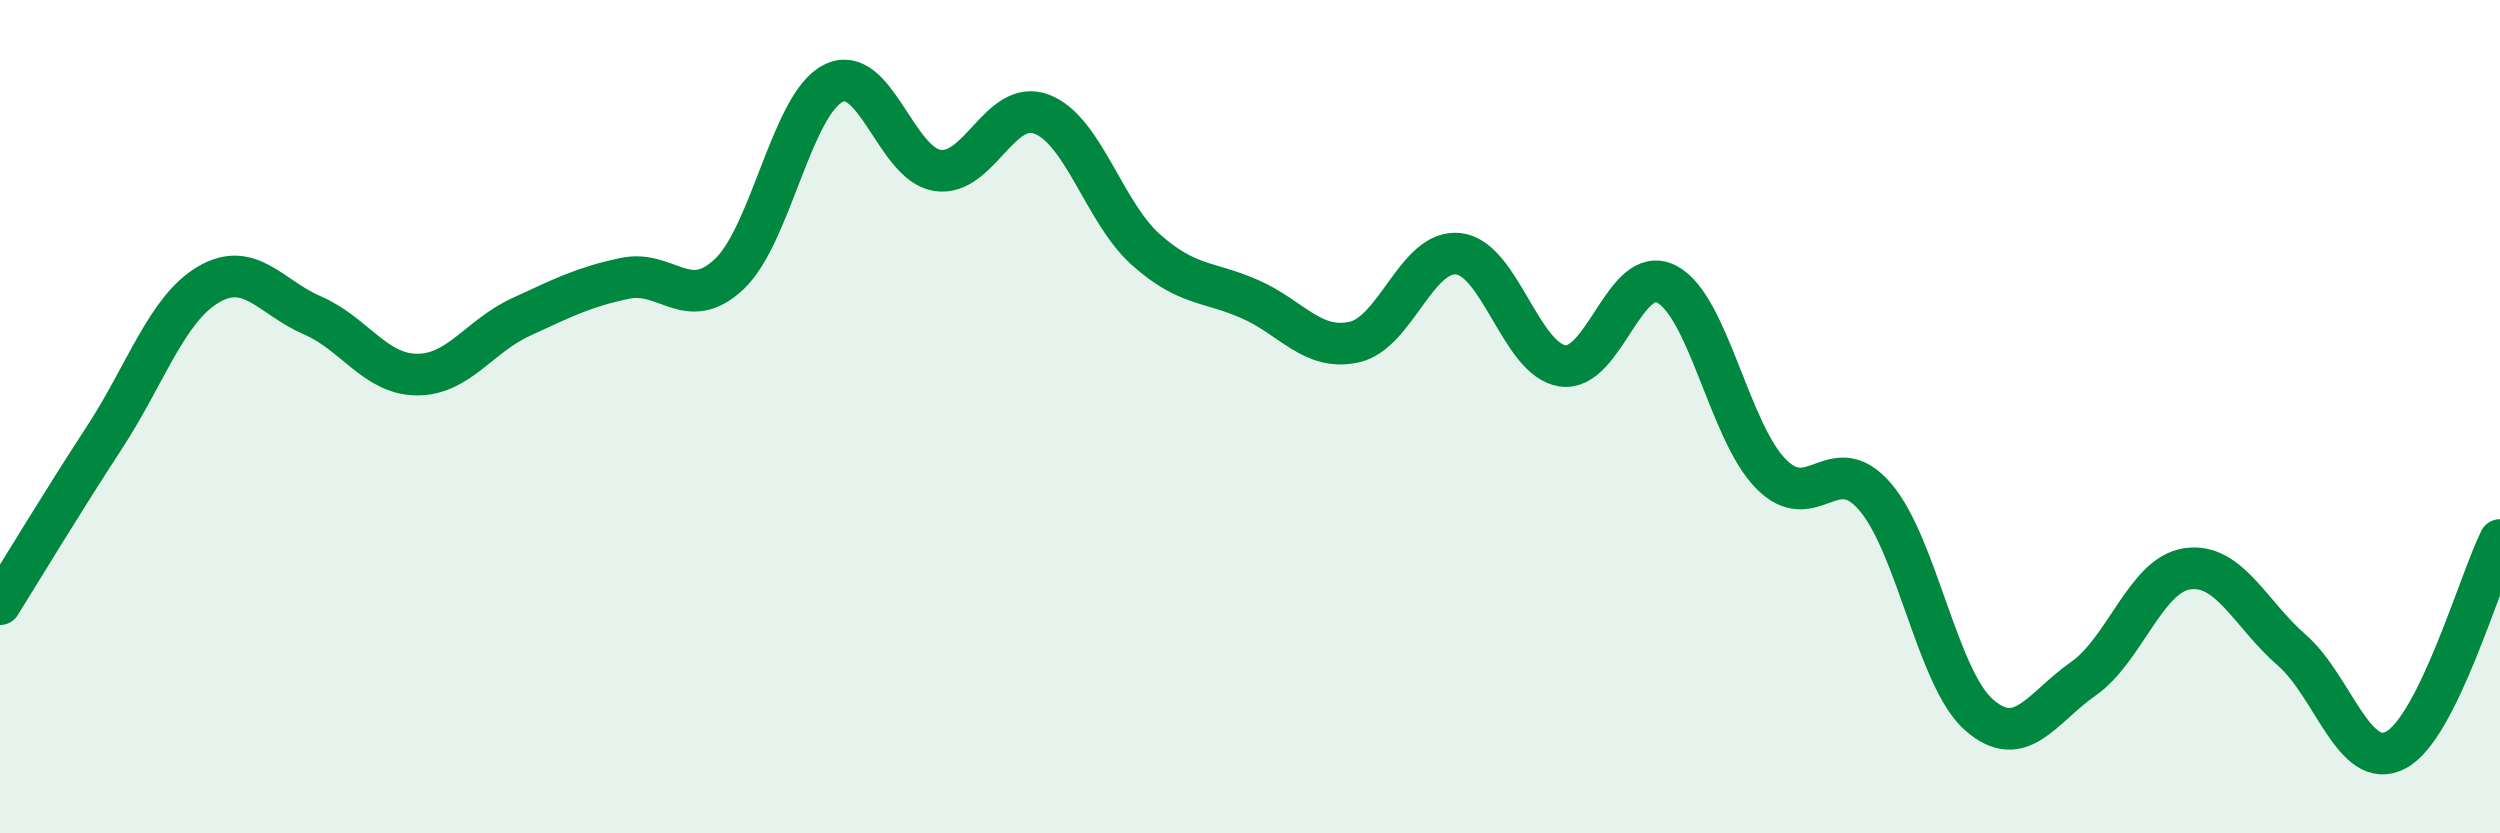 
    <svg width="60" height="20" viewBox="0 0 60 20" xmlns="http://www.w3.org/2000/svg">
      <path
        d="M 0,14.5 C 0.5,13.7 1.5,12.04 2.5,10.51 C 3.5,8.98 4,7.42 5,6.83 C 6,6.24 6.5,7.14 7.5,7.57 C 8.5,8 9,8.98 10,8.99 C 11,9 11.5,8.07 12.5,7.61 C 13.5,7.15 14,6.89 15,6.68 C 16,6.47 16.5,7.52 17.5,6.58 C 18.5,5.64 19,2.5 20,2 C 21,1.5 21.5,3.94 22.5,4.09 C 23.5,4.24 24,2.36 25,2.74 C 26,3.12 26.5,5.1 27.5,5.99 C 28.5,6.88 29,6.74 30,7.18 C 31,7.62 31.5,8.43 32.5,8.21 C 33.5,7.99 34,5.98 35,6.09 C 36,6.2 36.5,8.63 37.5,8.78 C 38.5,8.93 39,6.3 40,6.82 C 41,7.34 41.5,10.35 42.5,11.37 C 43.5,12.39 44,10.76 45,11.92 C 46,13.08 46.5,16.29 47.5,17.16 C 48.5,18.03 49,16.99 50,16.29 C 51,15.59 51.5,13.79 52.5,13.65 C 53.5,13.51 54,14.73 55,15.6 C 56,16.47 56.5,18.53 57.5,18 C 58.5,17.47 59.5,13.97 60,12.96L60 20L0 20Z"
        fill="#008740"
        opacity="0.1"
        stroke-linecap="round"
        stroke-linejoin="round"
      />
      <path
        d="M 0,14.5 C 0.5,13.7 1.5,12.04 2.5,10.51 C 3.5,8.98 4,7.42 5,6.83 C 6,6.24 6.5,7.14 7.5,7.57 C 8.5,8 9,8.98 10,8.99 C 11,9 11.5,8.07 12.5,7.61 C 13.5,7.15 14,6.89 15,6.68 C 16,6.47 16.5,7.52 17.5,6.58 C 18.5,5.64 19,2.5 20,2 C 21,1.5 21.5,3.94 22.5,4.09 C 23.5,4.24 24,2.36 25,2.74 C 26,3.12 26.5,5.1 27.5,5.99 C 28.5,6.88 29,6.74 30,7.18 C 31,7.62 31.5,8.43 32.5,8.21 C 33.5,7.99 34,5.98 35,6.09 C 36,6.2 36.5,8.63 37.5,8.78 C 38.5,8.93 39,6.3 40,6.82 C 41,7.34 41.5,10.35 42.5,11.37 C 43.5,12.39 44,10.76 45,11.92 C 46,13.08 46.5,16.29 47.5,17.16 C 48.5,18.03 49,16.99 50,16.29 C 51,15.59 51.5,13.79 52.5,13.65 C 53.5,13.51 54,14.73 55,15.6 C 56,16.47 56.5,18.53 57.5,18 C 58.5,17.47 59.5,13.97 60,12.96"
        stroke="#008740"
        stroke-width="1"
        fill="none"
        stroke-linecap="round"
        stroke-linejoin="round"
      />
    </svg>
  